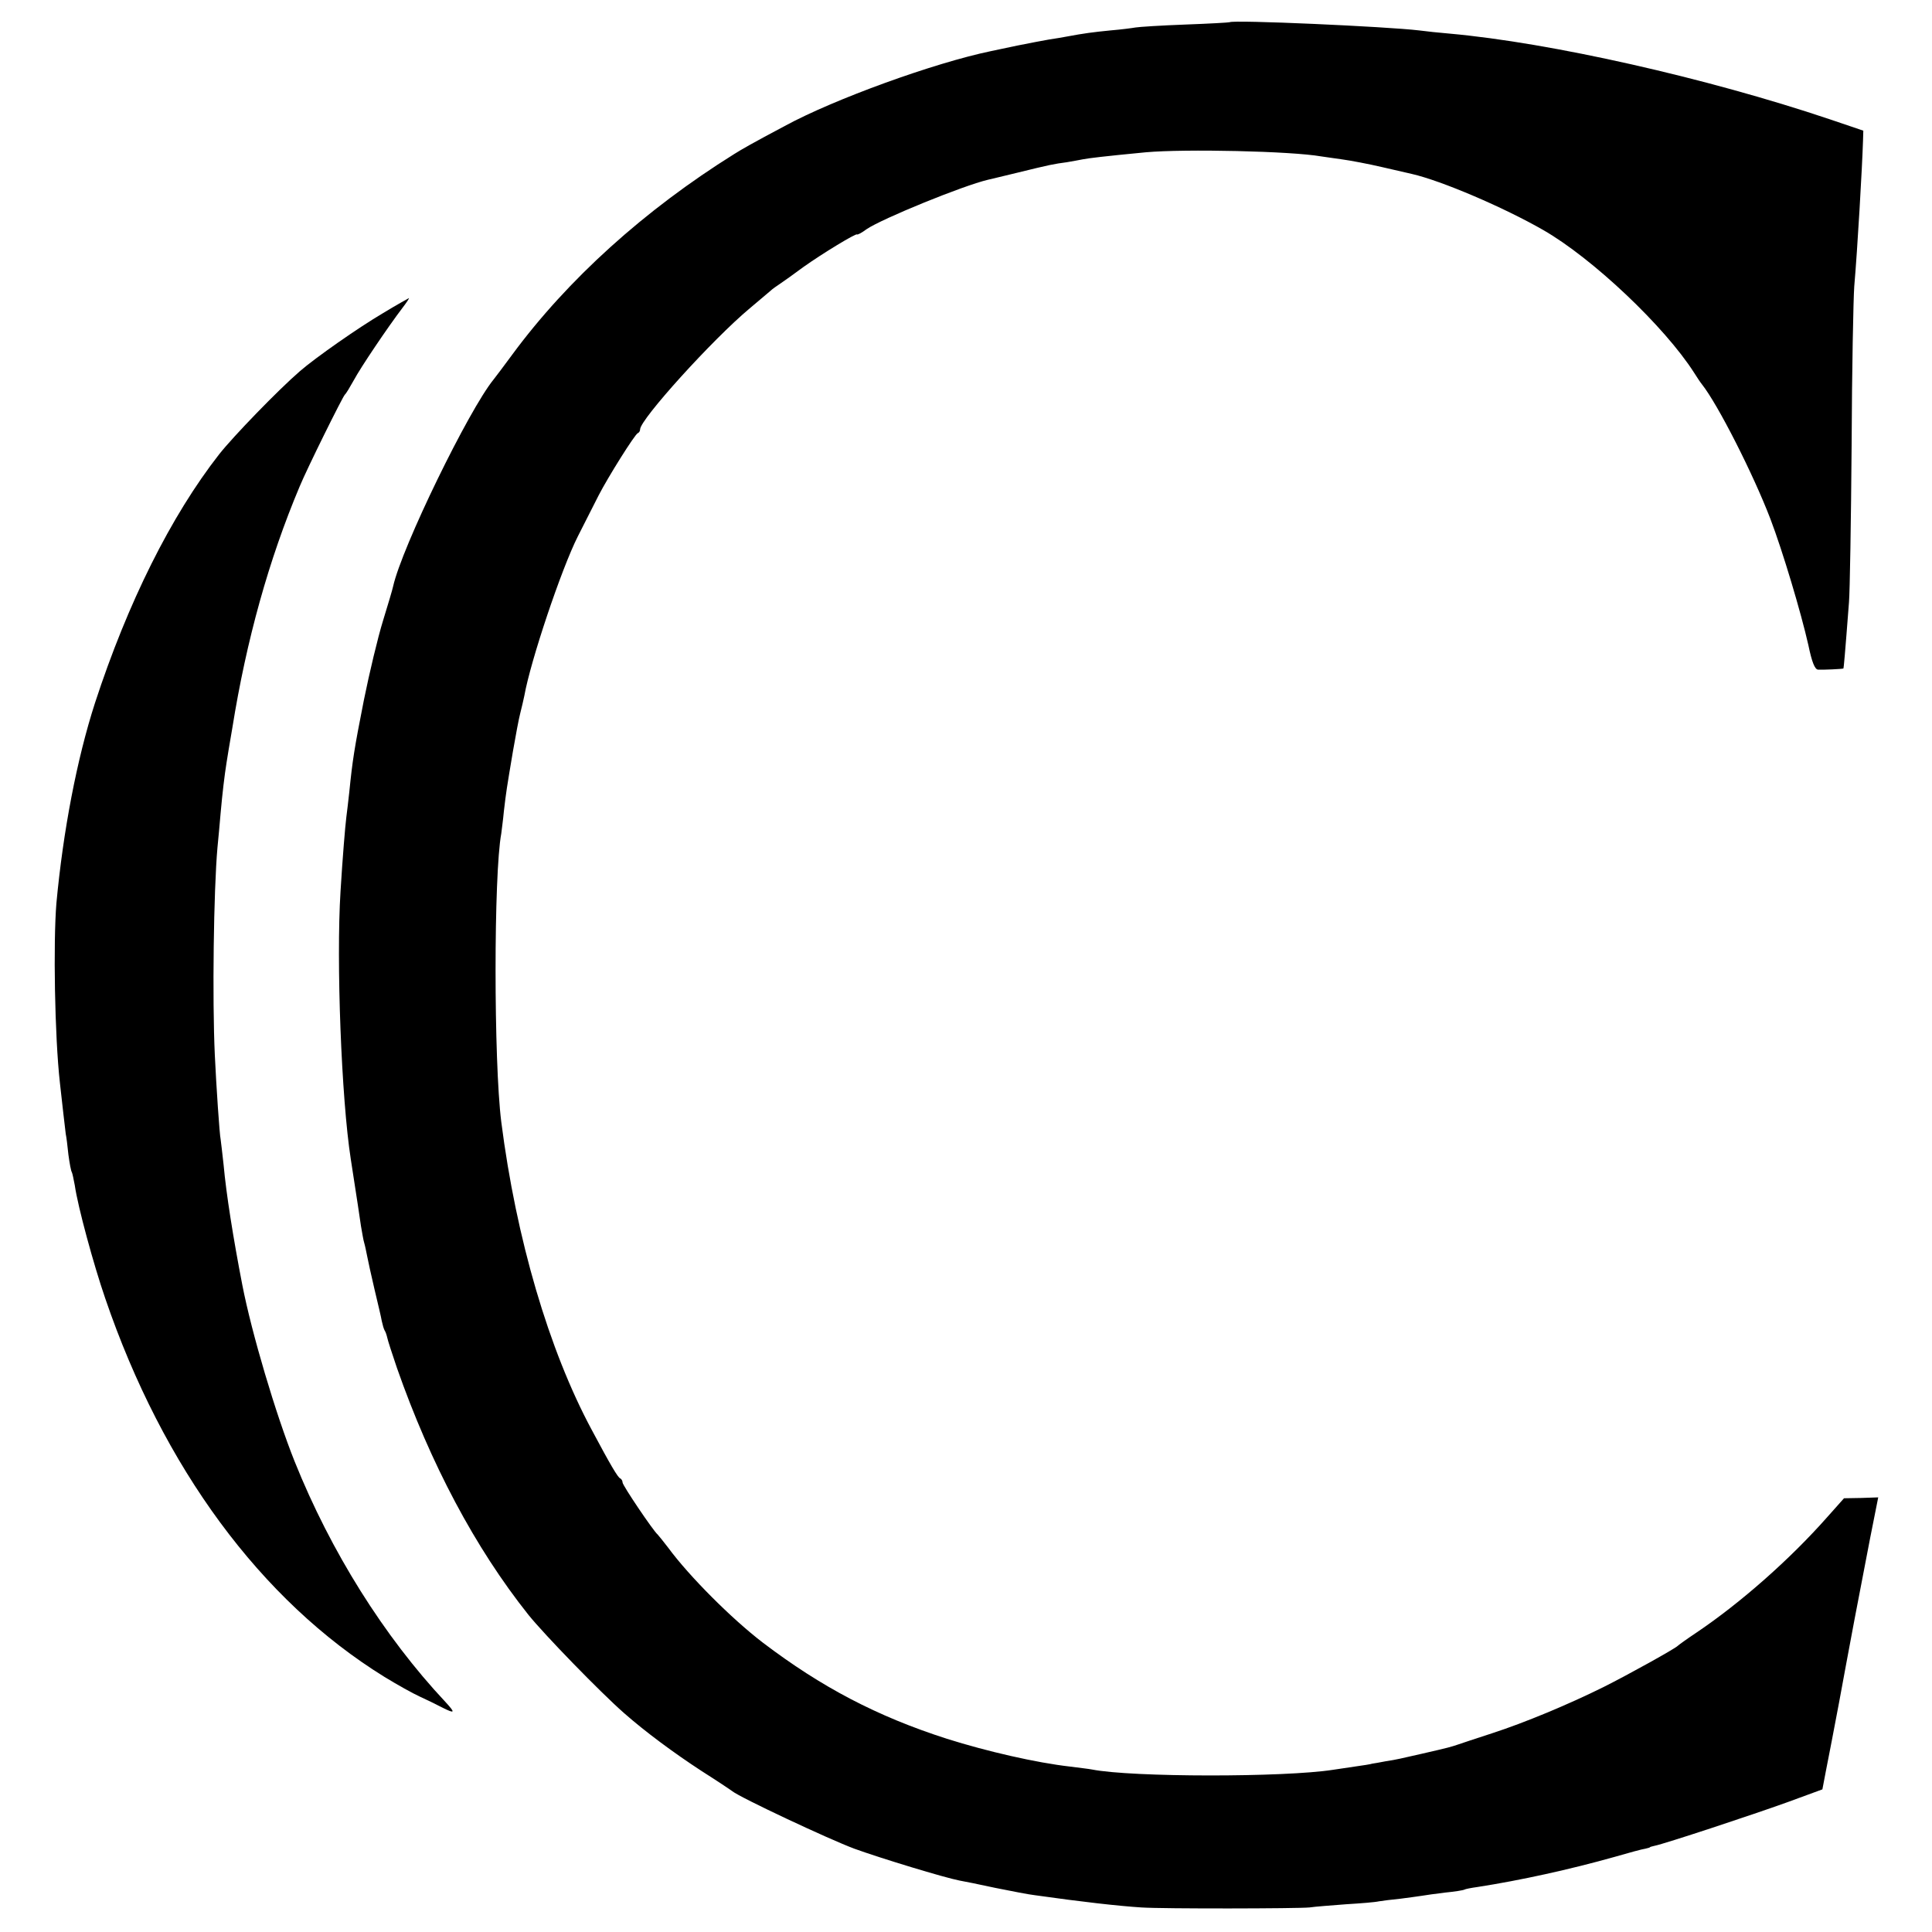 <?xml version="1.0" standalone="no"?>
<!DOCTYPE svg PUBLIC "-//W3C//DTD SVG 20010904//EN"
 "http://www.w3.org/TR/2001/REC-SVG-20010904/DTD/svg10.dtd">
<svg version="1.0" xmlns="http://www.w3.org/2000/svg"
 width="661pt" height="661pt" viewBox="0 0 661 661"
 preserveAspectRatio="xMidYMid meet">
<g transform="translate(0,661) scale(0.1,-0.1)"
fill="#000000" stroke="none">
<path d="M4207 6534 c-1 -1 -69 -5 -152 -8 -82 -3 -159 -8 -170 -10 -11 -2
-49 -7 -85 -10 -61 -6 -91 -10 -150 -21 -14 -3 -41 -7 -60 -10 -19 -3 -69 -13
-110 -21 -41 -9 -82 -17 -90 -19 -193 -40 -536 -164 -705 -256 -111 -59 -146
-79 -173 -96 -306 -191 -570 -429 -760 -687 -29 -39 -57 -77 -63 -84 -85 -104
-314 -574 -344 -708 -2 -10 -18 -64 -35 -119 -17 -55 -46 -176 -65 -270 -33
-167 -39 -206 -50 -315 -3 -30 -8 -68 -10 -85 -4 -31 -13 -140 -20 -255 -15
-239 3 -709 35 -915 23 -150 30 -193 35 -230 4 -22 8 -48 11 -57 3 -10 7 -30
10 -45 3 -16 14 -66 25 -113 11 -47 23 -96 25 -109 3 -14 7 -28 10 -33 3 -4 7
-16 9 -25 2 -10 17 -56 33 -103 115 -328 267 -615 450 -845 54 -67 244 -263
327 -336 74 -65 170 -136 265 -198 52 -33 100 -65 105 -69 27 -22 332 -165
418 -197 91 -33 308 -99 360 -109 12 -2 67 -13 122 -25 55 -11 116 -23 135
-25 162 -23 287 -37 365 -42 75 -5 535 -4 575 0 19 3 76 7 126 11 50 3 100 7
112 10 11 2 45 6 74 9 29 4 62 8 73 10 11 2 47 7 80 11 32 3 62 8 65 10 3 2
23 6 45 9 148 23 316 60 469 103 48 14 96 27 105 28 9 2 16 4 16 5 0 1 7 3 16
5 32 6 335 106 454 149 l120 44 12 63 c17 87 21 107 45 234 11 61 22 119 24
130 2 11 15 81 29 155 14 74 38 198 53 276 l28 141 -59 -2 -58 -1 -57 -64
c-127 -144 -297 -294 -447 -395 -33 -22 -62 -43 -65 -46 -8 -9 -170 -99 -254
-141 -121 -60 -270 -122 -381 -158 -55 -18 -107 -35 -115 -38 -27 -9 -29 -10
-125 -32 -71 -16 -85 -20 -125 -26 -19 -4 -39 -7 -45 -8 -5 -2 -32 -6 -60 -10
-27 -4 -61 -9 -74 -11 -166 -26 -688 -26 -825 1 -10 2 -44 6 -75 10 -115 13
-285 52 -421 95 -240 77 -430 177 -630 329 -106 81 -252 227 -324 325 -17 22
-33 42 -36 45 -14 11 -120 168 -120 178 0 6 -4 12 -8 14 -8 3 -33 45 -98 167
-146 272 -258 653 -309 1053 -26 207 -26 847 0 986 1 10 6 44 9 77 8 68 9 74
31 205 9 52 20 111 25 130 5 19 11 46 14 60 21 118 126 432 183 545 14 28 41
81 71 140 33 64 124 209 134 213 5 2 8 8 8 13 0 34 248 308 375 414 33 28 65
55 71 60 6 6 22 17 34 25 12 8 47 33 78 56 66 47 180 116 184 112 2 -2 17 6
33 18 53 36 330 149 415 169 3 1 48 11 100 24 114 28 125 30 170 36 19 3 44 8
55 10 21 4 69 10 215 24 135 12 497 4 600 -14 8 -1 40 -6 70 -10 30 -4 93 -16
140 -27 47 -11 92 -21 100 -23 101 -23 314 -114 450 -192 169 -97 415 -330
516 -488 10 -16 22 -34 27 -40 54 -68 175 -306 234 -460 42 -110 105 -321 130
-432 12 -58 22 -83 33 -84 18 -1 84 2 87 4 1 2 5 43 19 227 3 36 7 277 9 535
1 259 6 504 9 545 11 127 27 404 30 499 l1 34 -115 39 c-419 141 -955 262
-1300 293 -36 3 -83 8 -105 11 -108 13 -638 37 -648 28z"/>
<path d="M1311 5539 c-85 -50 -232 -153 -285 -199 -74 -64 -227 -222 -276
-284 -165 -211 -313 -508 -425 -851 -62 -192 -109 -438 -132 -685 -11 -134 -6
-455 12 -615 6 -58 18 -157 20 -175 2 -8 6 -40 9 -70 4 -30 9 -57 12 -61 2 -4
6 -24 10 -45 10 -71 64 -270 104 -386 198 -580 533 -1034 955 -1295 44 -27 98
-57 120 -67 22 -10 57 -27 78 -38 44 -22 46 -19 11 19 -210 224 -392 514 -516
823 -64 160 -147 439 -179 604 -31 160 -55 311 -64 411 -4 39 -9 77 -10 86 -4
18 -15 183 -20 289 -9 191 -4 564 9 710 3 30 8 84 11 120 6 67 13 126 20 170
2 14 11 68 20 120 48 300 125 576 230 825 25 61 148 309 155 315 4 3 17 25 31
50 23 43 116 181 167 248 13 17 23 32 21 32 -2 -1 -42 -23 -88 -51z"/>
</g>
</svg>
